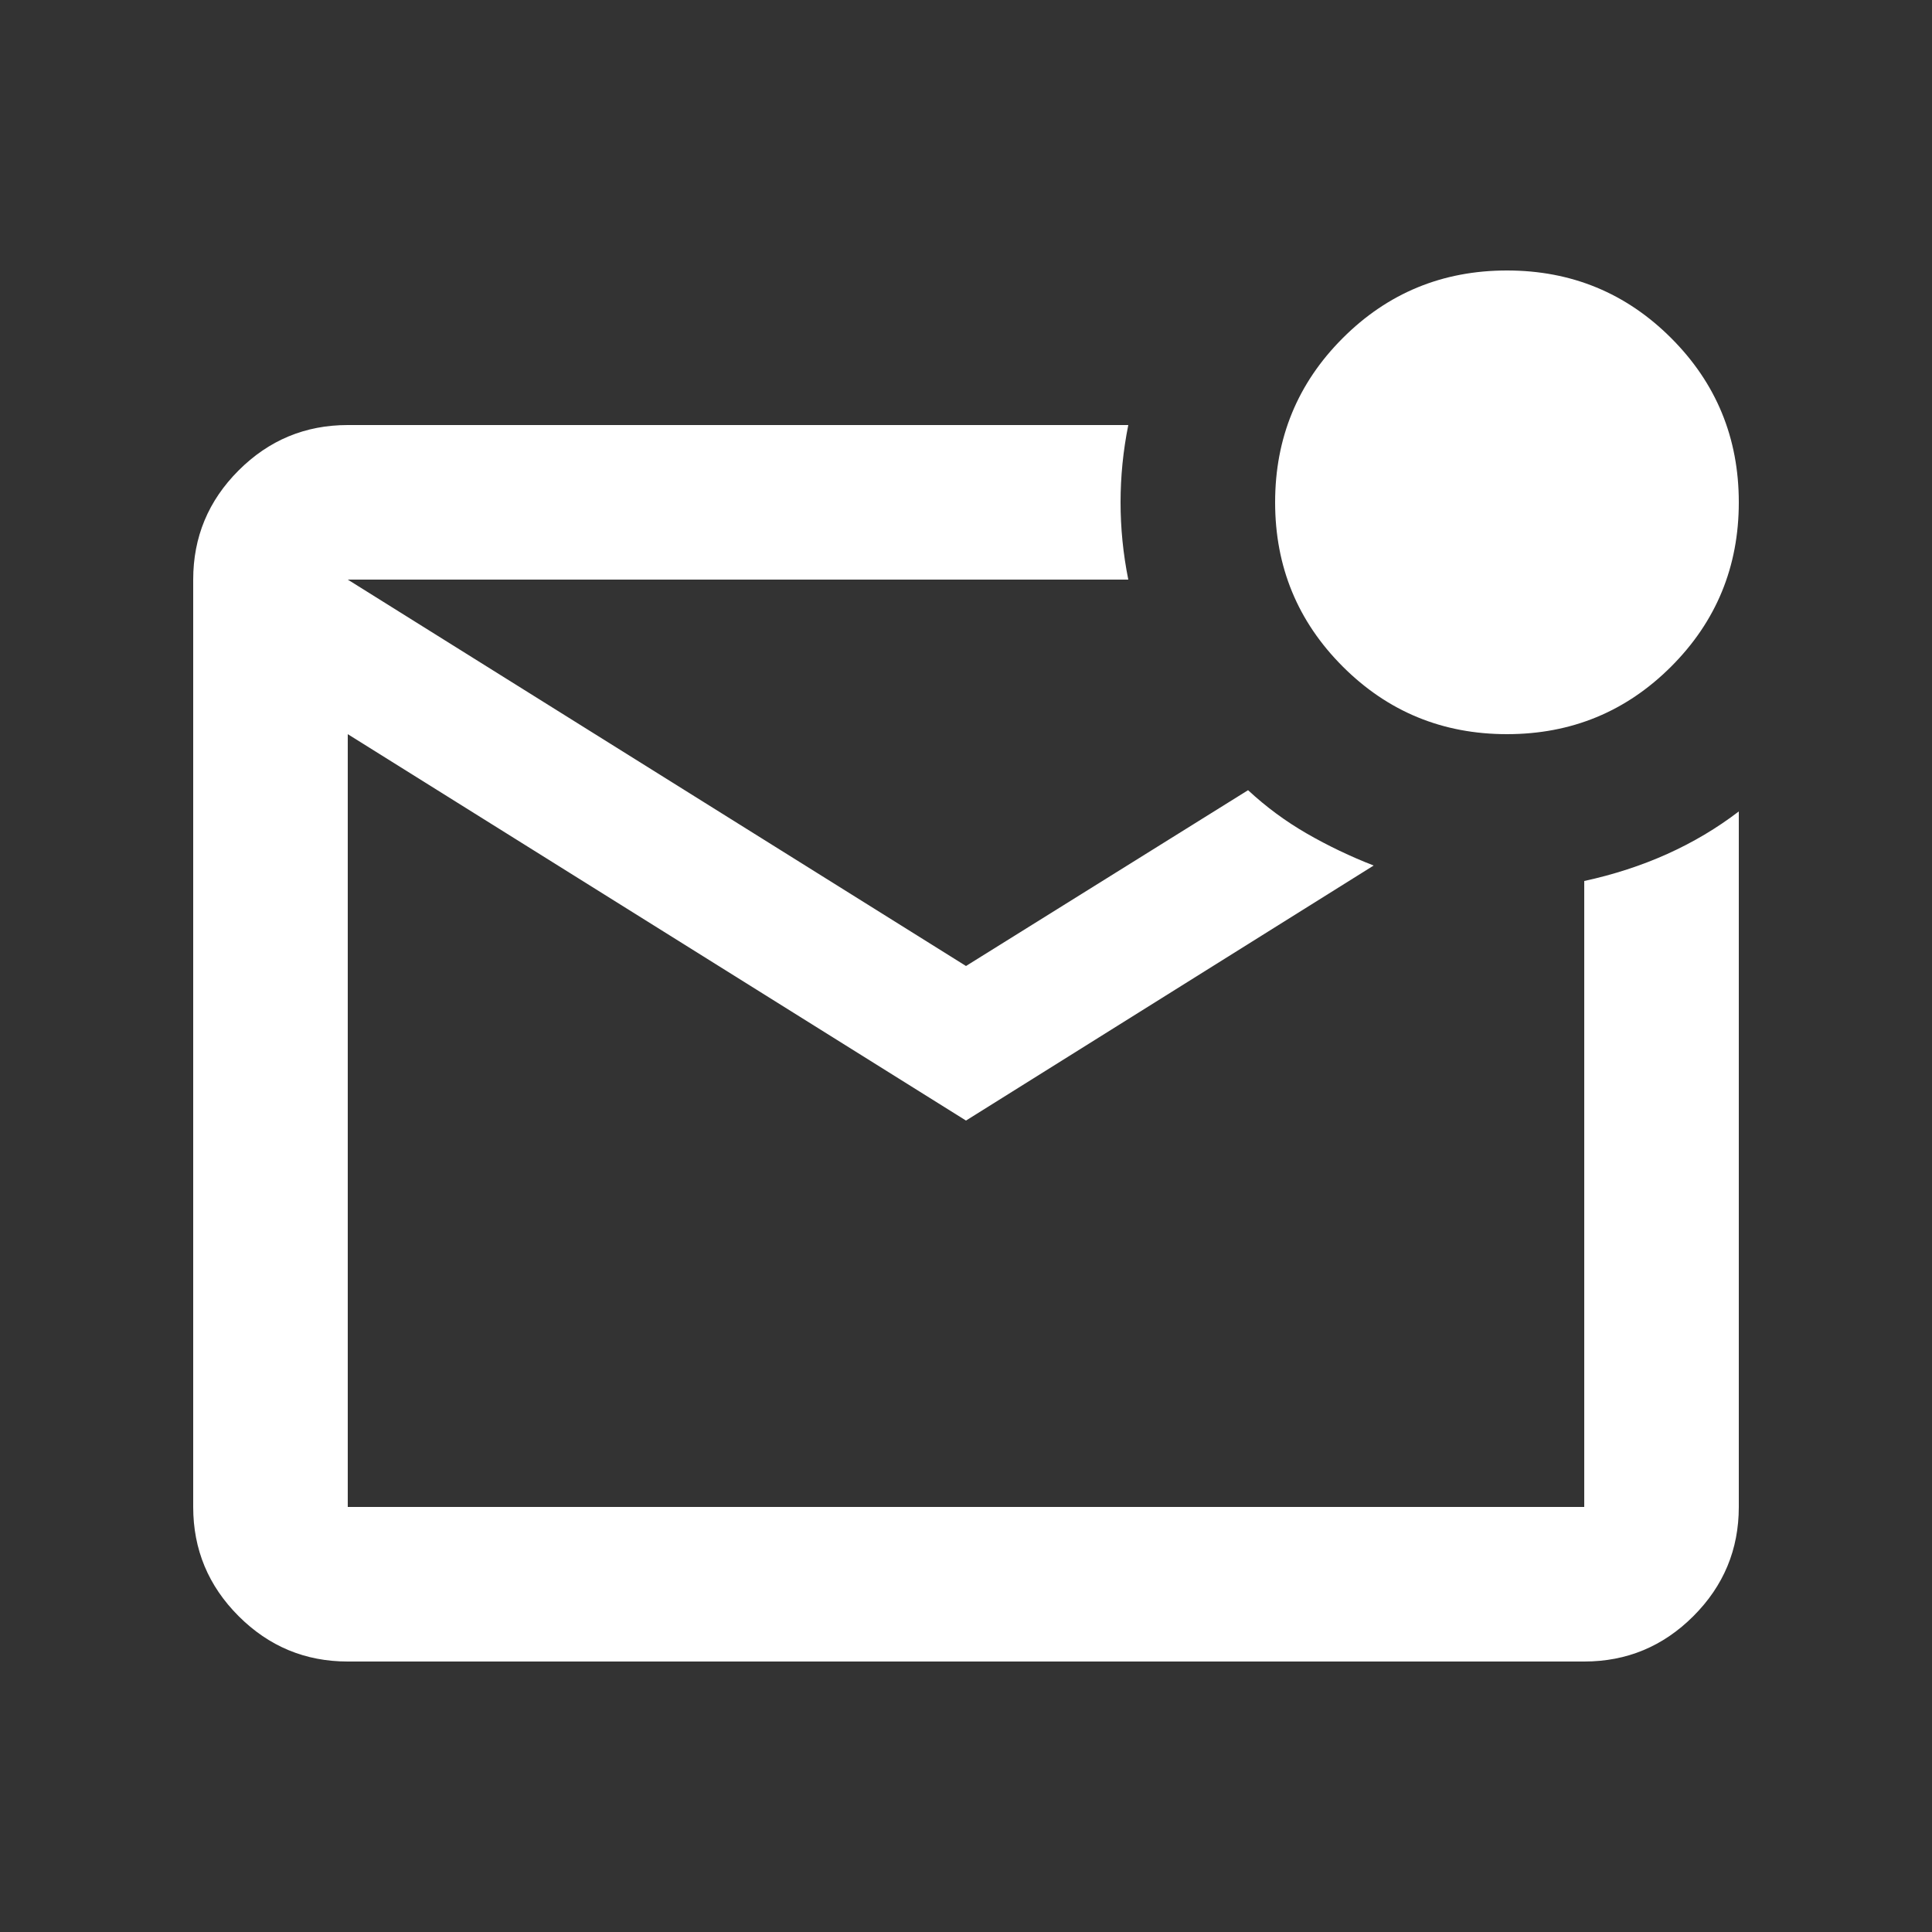 <svg width="100" height="100" viewBox="0 0 100 100" fill="none" xmlns="http://www.w3.org/2000/svg">
<rect x="0" y="0" width="100" height="100" fill="#333333" stroke="none"/>
<path d="M18 86C15.8 86 13.917 85.217 12.35 83.65C10.783 82.083 10 80.2 10 78V30C10 27.8 10.783 25.917 12.35 24.35C13.917 22.783 15.8 22 18 22H58.4C58.133 23.333 58 24.667 58 26C58 27.333 58.133 28.667 58.4 30H18L50 50L64.6 40.9C65.533 41.767 66.55 42.517 67.65 43.15C68.75 43.783 69.9 44.333 71.1 44.8L50 58L18 38V78H82V45.6C83.533 45.267 84.967 44.8 86.3 44.2C87.633 43.6 88.867 42.867 90 42V78C90 80.2 89.217 82.083 87.65 83.65C86.083 85.217 84.2 86 82 86H18ZM78 38C74.667 38 71.833 36.833 69.5 34.5C67.167 32.167 66 29.333 66 26C66 22.667 67.167 19.833 69.5 17.5C71.833 15.167 74.667 14 78 14C81.333 14 84.167 15.167 86.5 17.5C88.833 19.833 90 22.667 90 26C90 29.333 88.833 32.167 86.5 34.5C84.167 36.833 81.333 38 78 38Z" fill="white"/>
</svg>
